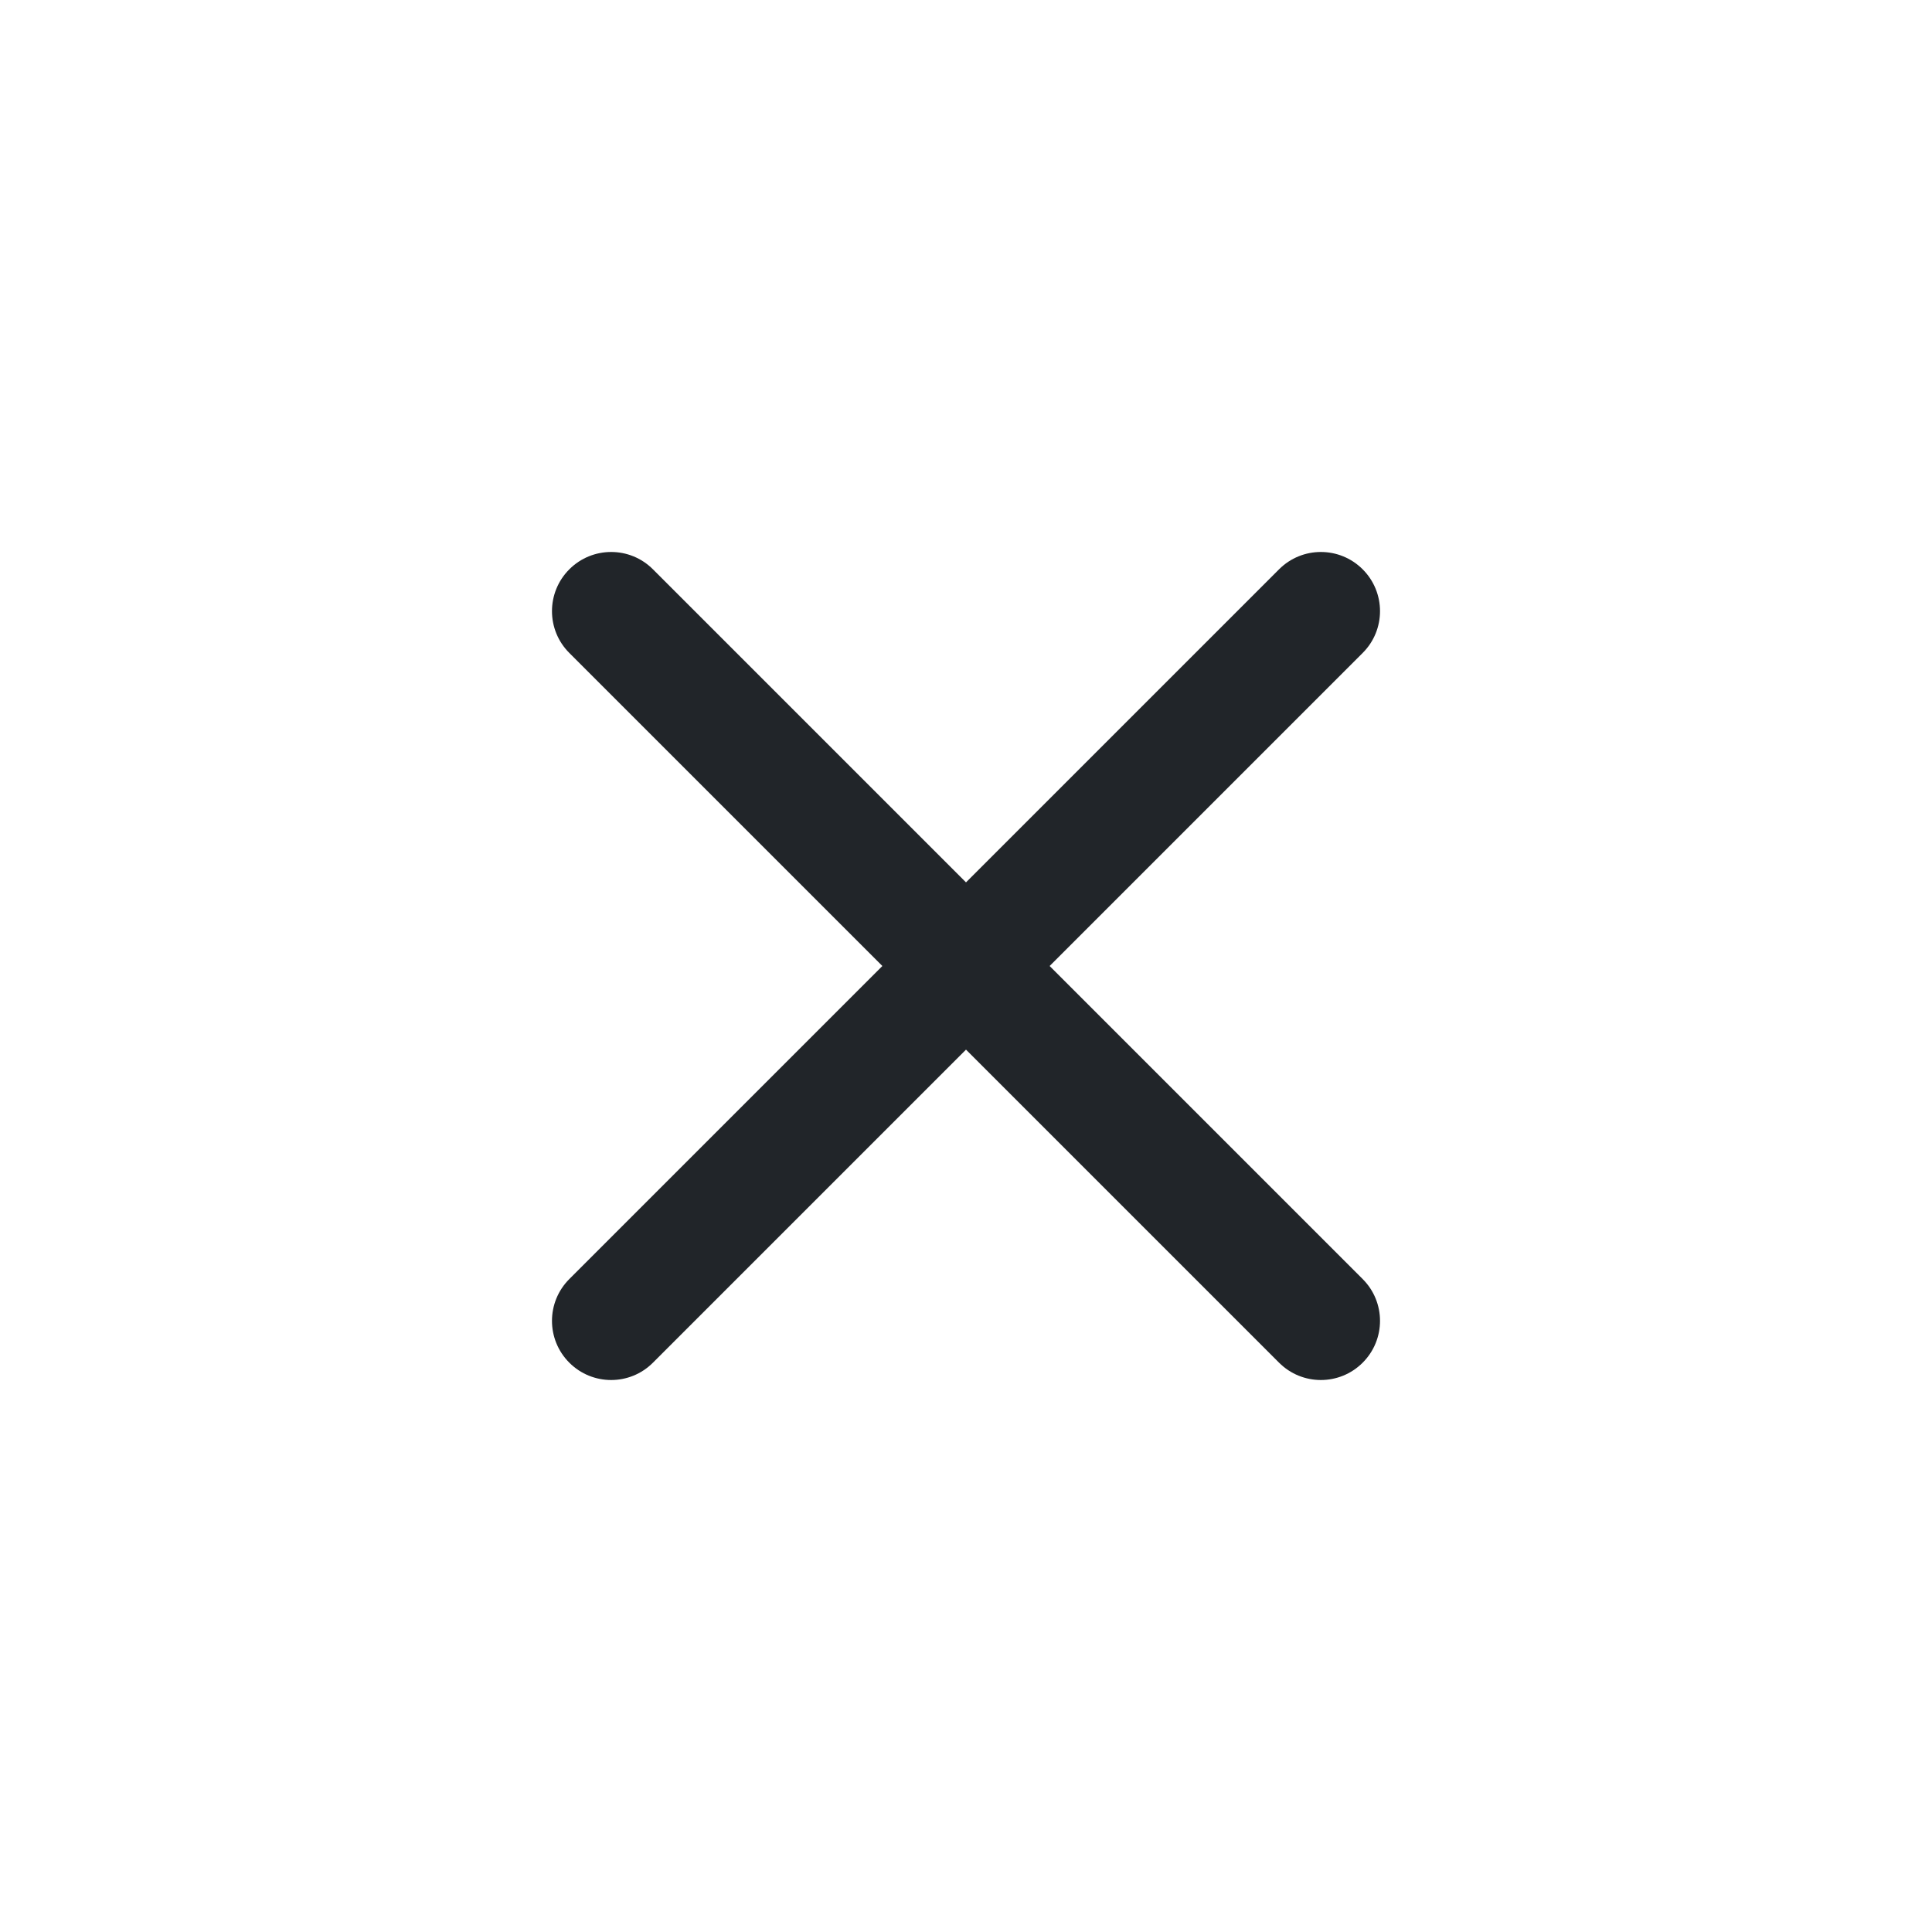 <svg xmlns="http://www.w3.org/2000/svg" width="28" height="28" viewBox="0 0 28 28" fill="none">
  <path fill-rule="evenodd" clip-rule="evenodd" d="M8.251 8.251C8.586 7.916 9.129 7.916 9.463 8.251L14 12.788L18.537 8.251C18.872 7.916 19.414 7.916 19.749 8.251C20.084 8.586 20.084 9.129 19.749 9.463L15.212 14L19.749 18.537C20.084 18.872 20.084 19.414 19.749 19.749C19.414 20.084 18.872 20.084 18.537 19.749L14 15.212L9.463 19.749C9.129 20.084 8.586 20.084 8.251 19.749C7.916 19.414 7.916 18.872 8.251 18.537L12.788 14L8.251 9.463C7.916 9.129 7.916 8.586 8.251 8.251Z" fill="#212529"/>
</svg>